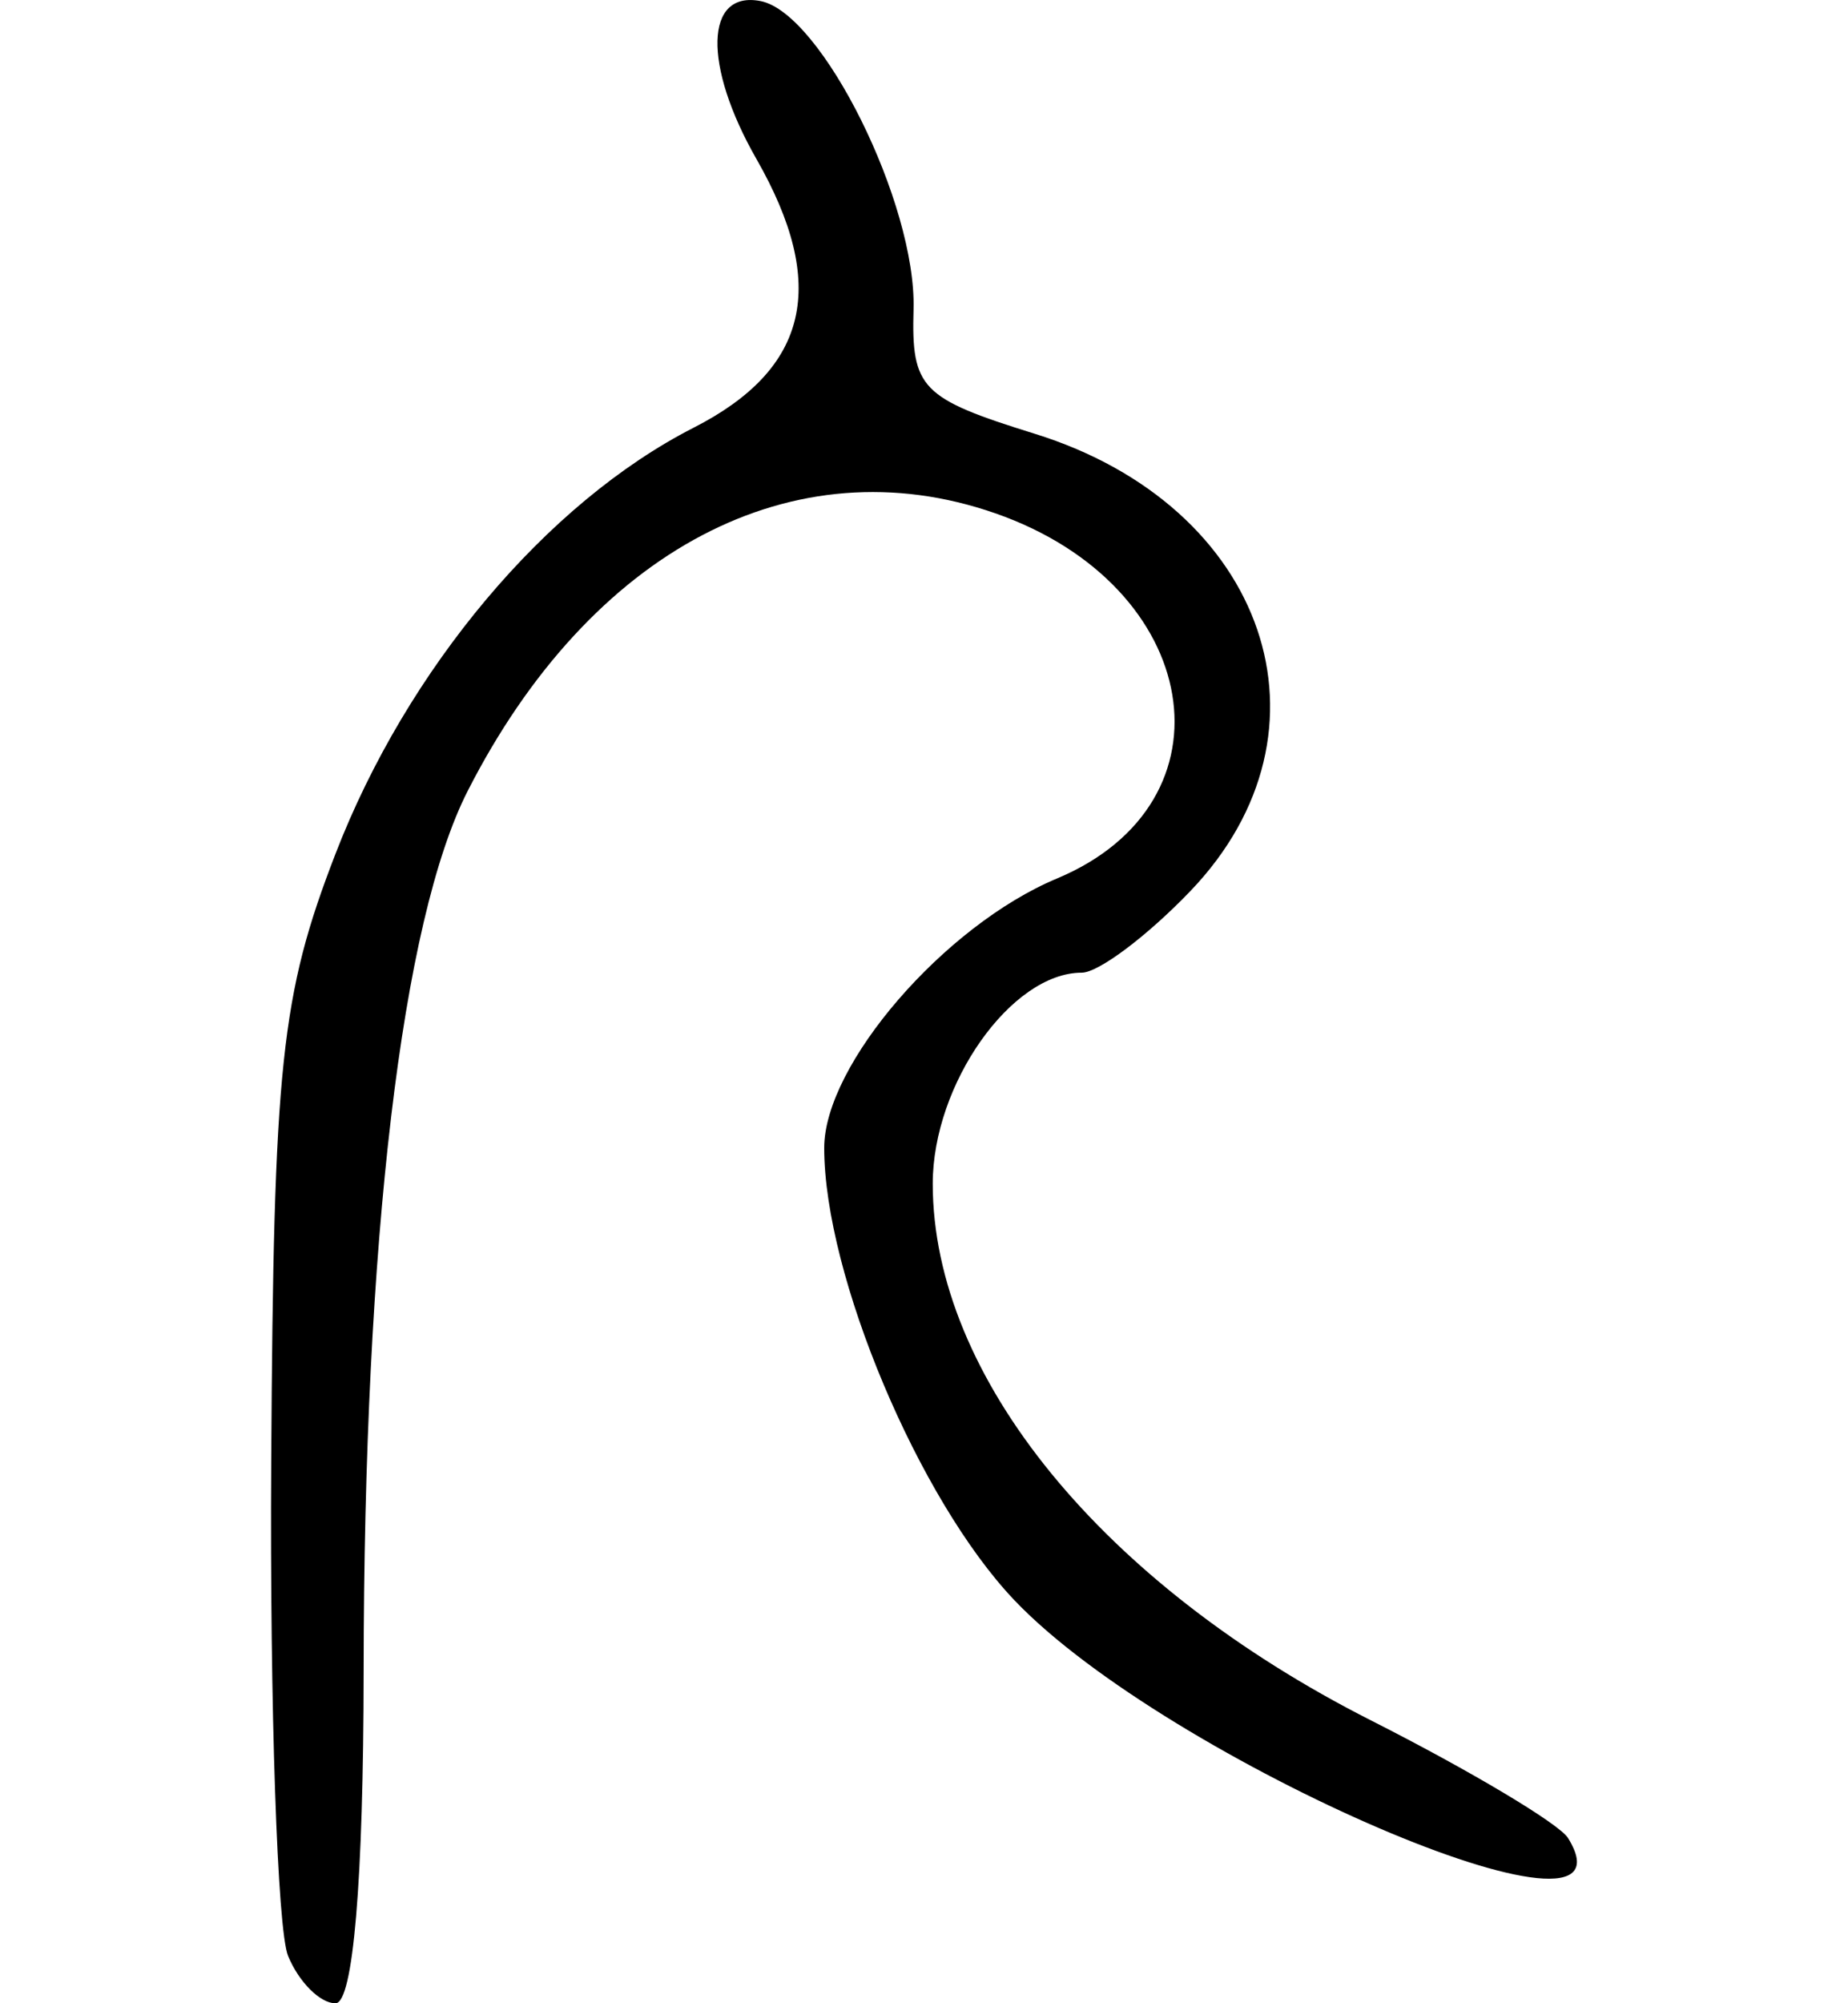 <?xml version="1.0" encoding="UTF-8" standalone="no"?>
<!-- Created with Inkscape (http://www.inkscape.org/) -->

<svg
   xmlns:dc="http://purl.org/dc/elements/1.1/"
   xmlns:cc="http://creativecommons.org/ns#"
   xmlns:rdf="http://www.w3.org/1999/02/22-rdf-syntax-ns#"
   xmlns:svg="http://www.w3.org/2000/svg"
   xmlns="http://www.w3.org/2000/svg"
   xmlns:sodipodi="http://sodipodi.sourceforge.net/DTD/sodipodi-0.dtd"
   xmlns:inkscape="http://www.inkscape.org/namespaces/inkscape"
   width="68.179"
   height="73.862"
   id="svg2"
   version="1.1"
   inkscape:version="0.48.2 r9819"
   sodipodi:docname="legs.svg">
  <defs
     id="defs4" />
  <sodipodi:namedview
     id="base"
     pagecolor="#ffffff"
     bordercolor="#666666"
     borderopacity="1.0"
     inkscape:pageopacity="0.0"
     inkscape:pageshadow="2"
     inkscape:zoom="2.8"
     inkscape:cx="94.46272"
     inkscape:cy="59.138383"
     inkscape:document-units="px"
     inkscape:current-layer="layer1"
     showgrid="false"
     fit-margin-left="10"
     fit-margin-right="10"
     fit-margin-top="0"
     fit-margin-bottom="0"
     inkscape:window-width="1280"
     inkscape:window-height="776"
     inkscape:window-x="0"
     inkscape:window-y="0"
     inkscape:window-maximized="1" />
  <g
     inkscape:label="Layer 1"
     inkscape:groupmode="layer"
     id="layer1"
     transform="translate(-283.703,-417.859)">
    <path
       style="fill:#000000"
       d="m 294.33,489.972 c -0.395,-0.963 -0.675,-9.175 -0.621,-18.25 0.087,-14.627 0.356,-17.167 2.371,-22.381 2.639,-6.827 7.779,-12.94 13.213,-15.712 4.248,-2.167 4.972,-5.264 2.318,-9.907 -1.979,-3.461 -1.906,-6.226 0.153,-5.823 2.258,0.442 5.753,7.479 5.643,11.363 -0.083,2.918 0.277,3.287 4.465,4.588 8.577,2.664 11.407,10.957 5.752,16.859 -1.588,1.657 -3.393,3.013 -4.011,3.013 -2.599,0 -5.501,4.113 -5.498,7.789 0.007,7.109 6.269,14.768 16.172,19.782 3.672,1.859 6.941,3.81 7.266,4.335 2.949,4.772 -14.792,-2.846 -20.429,-8.772 -3.529,-3.709 -7.013,-11.992 -7.013,-16.672 0,-3.071 4.43,-8.197 8.584,-9.933 6.728,-2.811 5.38,-10.8 -2.271,-13.466 -7.439,-2.592 -14.931,1.347 -19.464,10.233 -2.437,4.777 -3.831,16.558 -3.841,32.454 -0.005,7.744 -0.387,12.25 -1.039,12.25 -0.567,0 -1.355,-0.787 -1.75,-1.75 z"
       id="path5421"
       inkscape:connector-curvature="0" />
  </g>
</svg>
